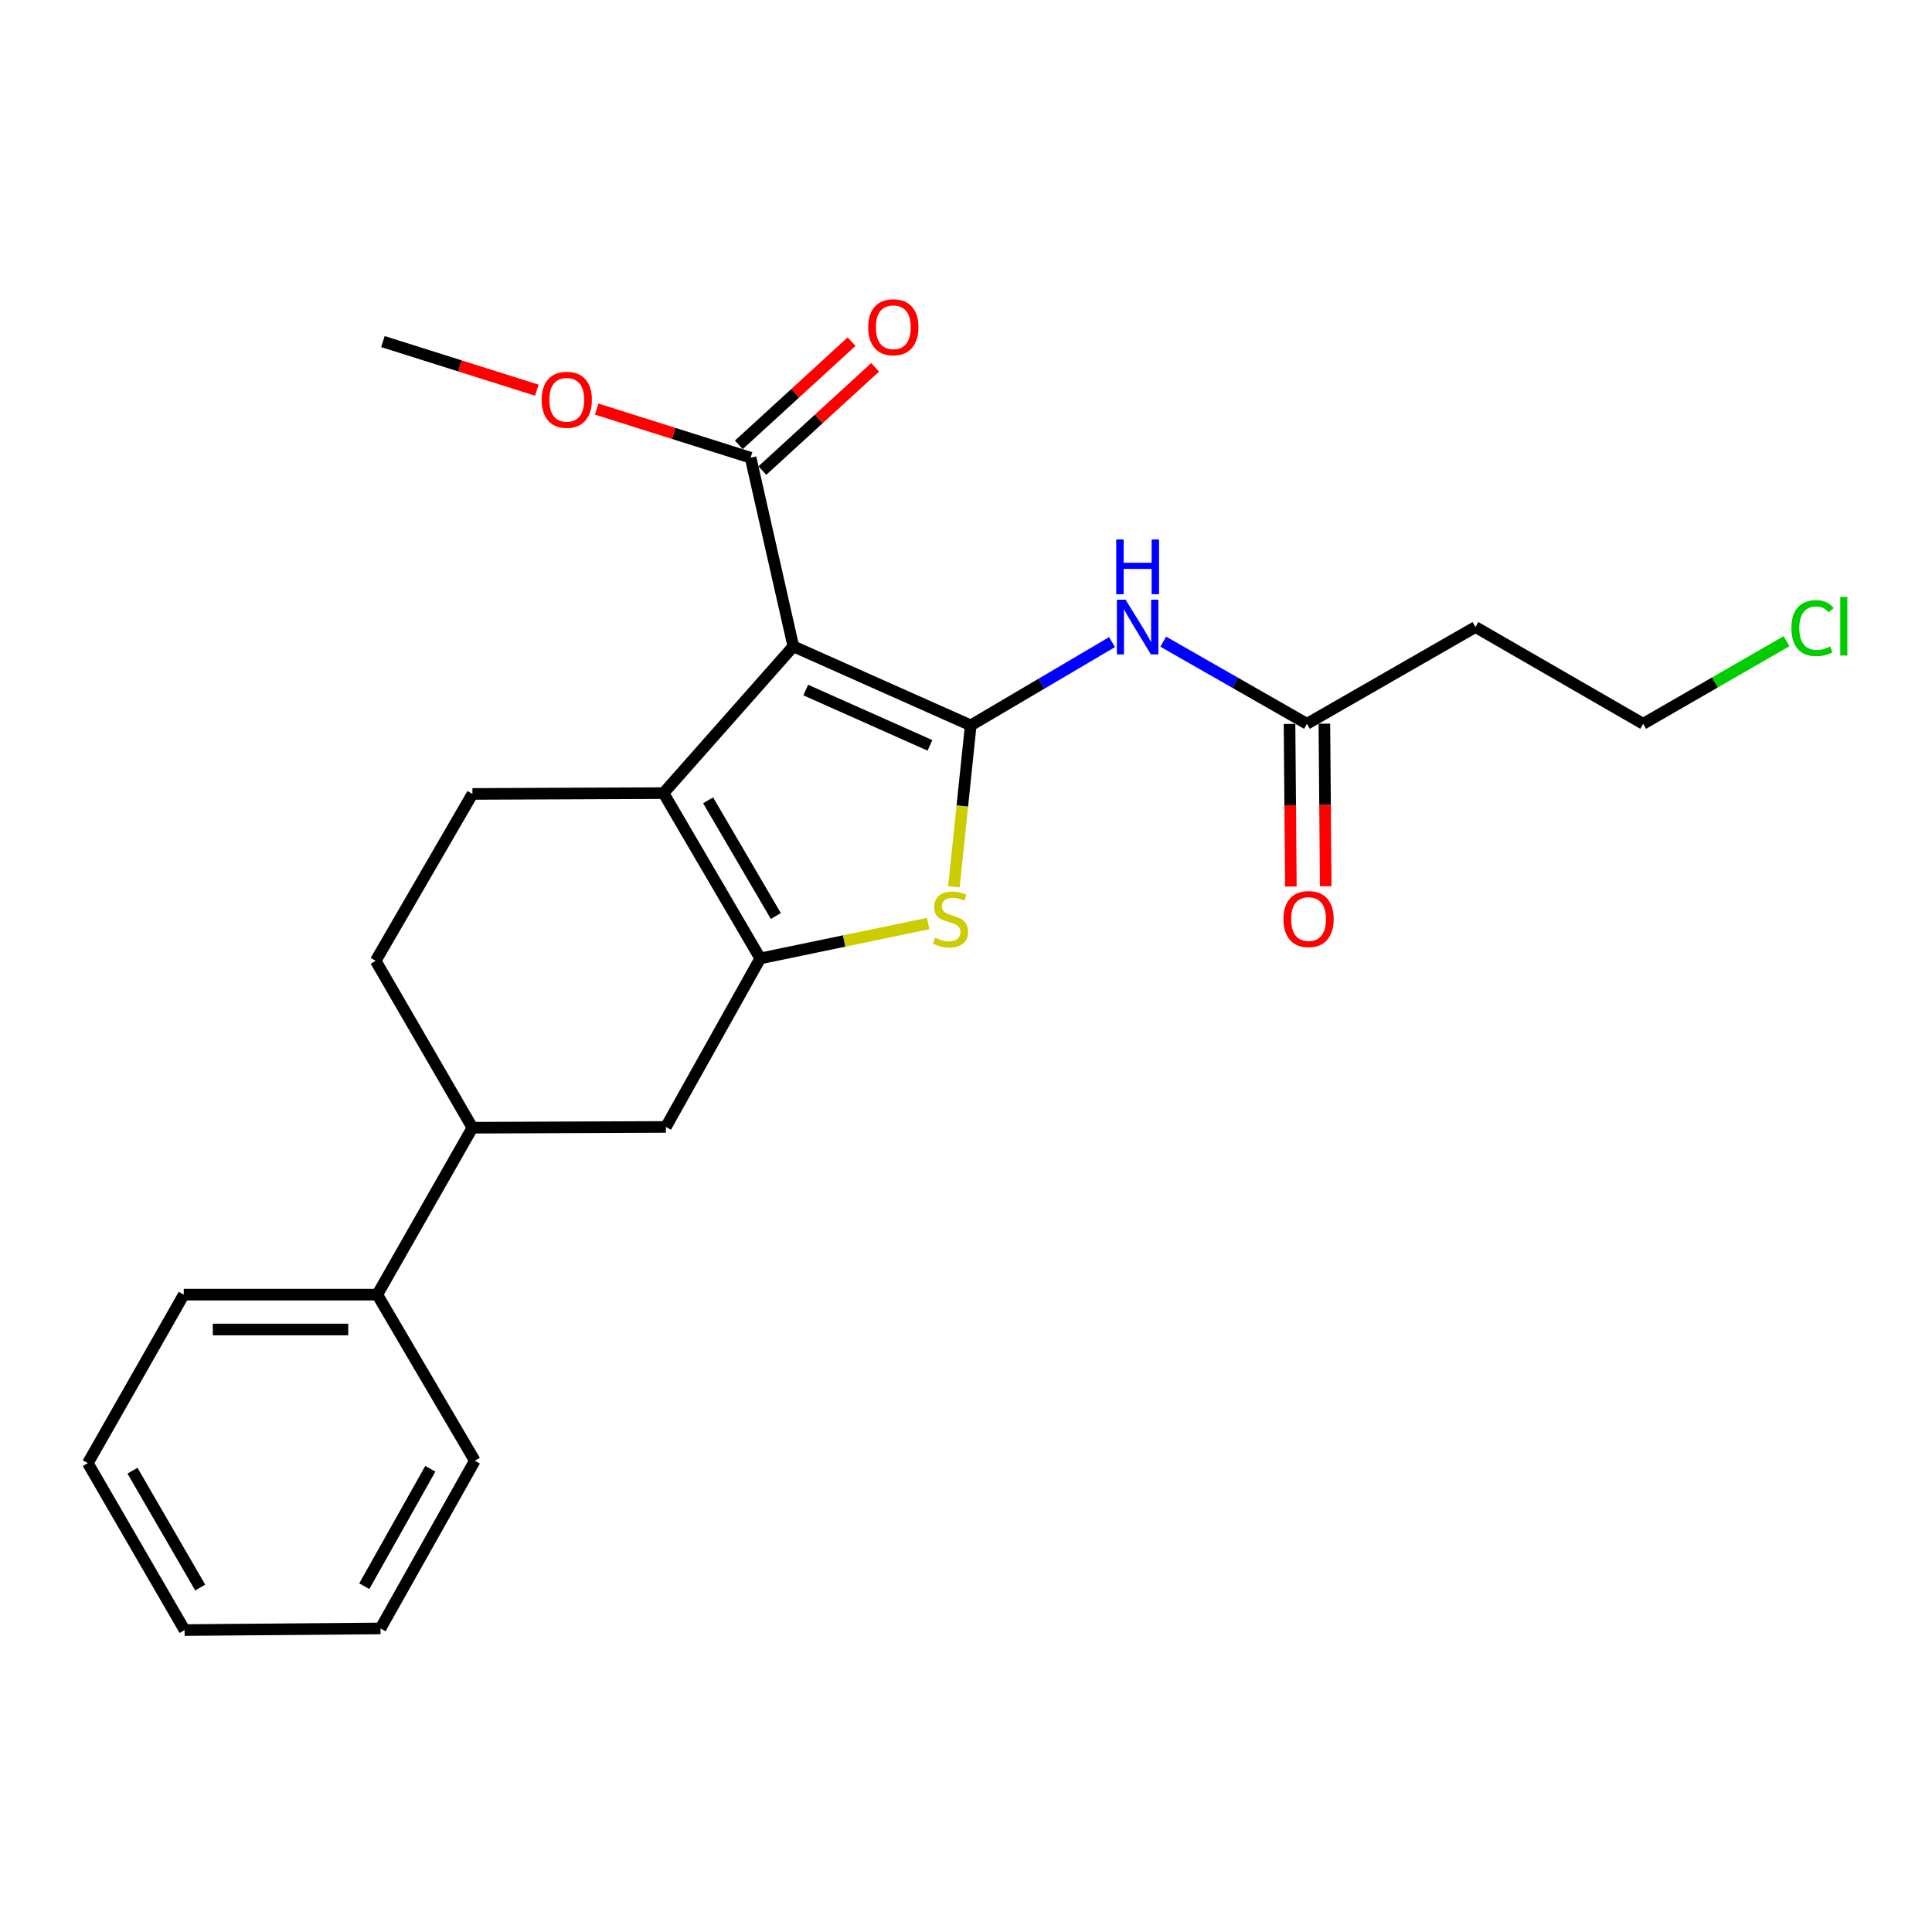 <?xml version='1.0' encoding='iso-8859-1'?>
<svg version='1.1' baseProfile='full'
              xmlns='http://www.w3.org/2000/svg'
                      xmlns:rdkit='http://www.rdkit.org/xml'
                      xmlns:xlink='http://www.w3.org/1999/xlink'
                  xml:space='preserve'
width='1000px' height='1000px' viewBox='0 0 1000 1000'>
<!-- END OF HEADER -->
<rect style='opacity:1.0;fill:#FFFFFF;stroke:none' width='1000' height='1000' x='0' y='0'> </rect>
<path class='bond-0' d='M 502.445,375.455 L 410.624,334.559' style='fill:none;fill-rule:evenodd;stroke:#000000;stroke-width:6px;stroke-linecap:butt;stroke-linejoin:miter;stroke-opacity:1' />
<path class='bond-0' d='M 481.333,385.797 L 417.058,357.171' style='fill:none;fill-rule:evenodd;stroke:#000000;stroke-width:6px;stroke-linecap:butt;stroke-linejoin:miter;stroke-opacity:1' />
<path class='bond-3' d='M 502.445,375.455 L 498.091,417.22' style='fill:none;fill-rule:evenodd;stroke:#000000;stroke-width:6px;stroke-linecap:butt;stroke-linejoin:miter;stroke-opacity:1' />
<path class='bond-3' d='M 498.091,417.22 L 493.737,458.985' style='fill:none;fill-rule:evenodd;stroke:#CCCC00;stroke-width:6px;stroke-linecap:butt;stroke-linejoin:miter;stroke-opacity:1' />
<path class='bond-4' d='M 502.445,375.455 L 539.016,353.904' style='fill:none;fill-rule:evenodd;stroke:#000000;stroke-width:6px;stroke-linecap:butt;stroke-linejoin:miter;stroke-opacity:1' />
<path class='bond-4' d='M 539.016,353.904 L 575.588,332.354' style='fill:none;fill-rule:evenodd;stroke:#0000FF;stroke-width:6px;stroke-linecap:butt;stroke-linejoin:miter;stroke-opacity:1' />
<path class='bond-2' d='M 410.624,334.559 L 343.434,410.517' style='fill:none;fill-rule:evenodd;stroke:#000000;stroke-width:6px;stroke-linecap:butt;stroke-linejoin:miter;stroke-opacity:1' />
<path class='bond-5' d='M 410.624,334.559 L 388.508,236.906' style='fill:none;fill-rule:evenodd;stroke:#000000;stroke-width:6px;stroke-linecap:butt;stroke-linejoin:miter;stroke-opacity:1' />
<path class='bond-1' d='M 393.508,496.075 L 436.958,487.053' style='fill:none;fill-rule:evenodd;stroke:#000000;stroke-width:6px;stroke-linecap:butt;stroke-linejoin:miter;stroke-opacity:1' />
<path class='bond-1' d='M 436.958,487.053 L 480.408,478.03' style='fill:none;fill-rule:evenodd;stroke:#CCCC00;stroke-width:6px;stroke-linecap:butt;stroke-linejoin:miter;stroke-opacity:1' />
<path class='bond-6' d='M 393.508,496.075 L 344.687,583.297' style='fill:none;fill-rule:evenodd;stroke:#000000;stroke-width:6px;stroke-linecap:butt;stroke-linejoin:miter;stroke-opacity:1' />
<path class='bond-24' d='M 393.508,496.075 L 343.434,410.517' style='fill:none;fill-rule:evenodd;stroke:#000000;stroke-width:6px;stroke-linecap:butt;stroke-linejoin:miter;stroke-opacity:1' />
<path class='bond-24' d='M 401.564,474.131 L 366.513,414.24' style='fill:none;fill-rule:evenodd;stroke:#000000;stroke-width:6px;stroke-linecap:butt;stroke-linejoin:miter;stroke-opacity:1' />
<path class='bond-8' d='M 343.434,410.517 L 244.528,410.938' style='fill:none;fill-rule:evenodd;stroke:#000000;stroke-width:6px;stroke-linecap:butt;stroke-linejoin:miter;stroke-opacity:1' />
<path class='bond-7' d='M 602.098,332.128 L 639.287,353.381' style='fill:none;fill-rule:evenodd;stroke:#0000FF;stroke-width:6px;stroke-linecap:butt;stroke-linejoin:miter;stroke-opacity:1' />
<path class='bond-7' d='M 639.287,353.381 L 676.477,374.633' style='fill:none;fill-rule:evenodd;stroke:#000000;stroke-width:6px;stroke-linecap:butt;stroke-linejoin:miter;stroke-opacity:1' />
<path class='bond-11' d='M 394.597,243.559 L 423.782,216.849' style='fill:none;fill-rule:evenodd;stroke:#000000;stroke-width:6px;stroke-linecap:butt;stroke-linejoin:miter;stroke-opacity:1' />
<path class='bond-11' d='M 423.782,216.849 L 452.967,190.138' style='fill:none;fill-rule:evenodd;stroke:#FF0000;stroke-width:6px;stroke-linecap:butt;stroke-linejoin:miter;stroke-opacity:1' />
<path class='bond-11' d='M 382.419,230.253 L 411.604,203.543' style='fill:none;fill-rule:evenodd;stroke:#000000;stroke-width:6px;stroke-linecap:butt;stroke-linejoin:miter;stroke-opacity:1' />
<path class='bond-11' d='M 411.604,203.543 L 440.789,176.832' style='fill:none;fill-rule:evenodd;stroke:#FF0000;stroke-width:6px;stroke-linecap:butt;stroke-linejoin:miter;stroke-opacity:1' />
<path class='bond-15' d='M 388.508,236.906 L 348.681,224.327' style='fill:none;fill-rule:evenodd;stroke:#000000;stroke-width:6px;stroke-linecap:butt;stroke-linejoin:miter;stroke-opacity:1' />
<path class='bond-15' d='M 348.681,224.327 L 308.855,211.748' style='fill:none;fill-rule:evenodd;stroke:#FF0000;stroke-width:6px;stroke-linecap:butt;stroke-linejoin:miter;stroke-opacity:1' />
<path class='bond-9' d='M 344.687,583.297 L 244.528,583.708' style='fill:none;fill-rule:evenodd;stroke:#000000;stroke-width:6px;stroke-linecap:butt;stroke-linejoin:miter;stroke-opacity:1' />
<path class='bond-12' d='M 676.477,374.633 L 763.688,324.549' style='fill:none;fill-rule:evenodd;stroke:#000000;stroke-width:6px;stroke-linecap:butt;stroke-linejoin:miter;stroke-opacity:1' />
<path class='bond-13' d='M 667.458,374.707 L 667.805,416.78' style='fill:none;fill-rule:evenodd;stroke:#000000;stroke-width:6px;stroke-linecap:butt;stroke-linejoin:miter;stroke-opacity:1' />
<path class='bond-13' d='M 667.805,416.78 L 668.151,458.852' style='fill:none;fill-rule:evenodd;stroke:#FF0000;stroke-width:6px;stroke-linecap:butt;stroke-linejoin:miter;stroke-opacity:1' />
<path class='bond-13' d='M 685.495,374.559 L 685.842,416.631' style='fill:none;fill-rule:evenodd;stroke:#000000;stroke-width:6px;stroke-linecap:butt;stroke-linejoin:miter;stroke-opacity:1' />
<path class='bond-13' d='M 685.842,416.631 L 686.188,458.704' style='fill:none;fill-rule:evenodd;stroke:#FF0000;stroke-width:6px;stroke-linecap:butt;stroke-linejoin:miter;stroke-opacity:1' />
<path class='bond-10' d='M 244.528,410.938 L 194.444,497.318' style='fill:none;fill-rule:evenodd;stroke:#000000;stroke-width:6px;stroke-linecap:butt;stroke-linejoin:miter;stroke-opacity:1' />
<path class='bond-14' d='M 244.528,583.708 L 195.276,670.107' style='fill:none;fill-rule:evenodd;stroke:#000000;stroke-width:6px;stroke-linecap:butt;stroke-linejoin:miter;stroke-opacity:1' />
<path class='bond-25' d='M 244.528,583.708 L 194.444,497.318' style='fill:none;fill-rule:evenodd;stroke:#000000;stroke-width:6px;stroke-linecap:butt;stroke-linejoin:miter;stroke-opacity:1' />
<path class='bond-17' d='M 763.688,324.549 L 850.498,374.633' style='fill:none;fill-rule:evenodd;stroke:#000000;stroke-width:6px;stroke-linecap:butt;stroke-linejoin:miter;stroke-opacity:1' />
<path class='bond-18' d='M 195.276,670.107 L 95.118,670.107' style='fill:none;fill-rule:evenodd;stroke:#000000;stroke-width:6px;stroke-linecap:butt;stroke-linejoin:miter;stroke-opacity:1' />
<path class='bond-18' d='M 180.252,688.145 L 110.142,688.145' style='fill:none;fill-rule:evenodd;stroke:#000000;stroke-width:6px;stroke-linecap:butt;stroke-linejoin:miter;stroke-opacity:1' />
<path class='bond-19' d='M 195.276,670.107 L 245.771,756.066' style='fill:none;fill-rule:evenodd;stroke:#000000;stroke-width:6px;stroke-linecap:butt;stroke-linejoin:miter;stroke-opacity:1' />
<path class='bond-20' d='M 277.865,201.96 L 238.034,189.381' style='fill:none;fill-rule:evenodd;stroke:#FF0000;stroke-width:6px;stroke-linecap:butt;stroke-linejoin:miter;stroke-opacity:1' />
<path class='bond-20' d='M 238.034,189.381 L 198.202,176.801' style='fill:none;fill-rule:evenodd;stroke:#000000;stroke-width:6px;stroke-linecap:butt;stroke-linejoin:miter;stroke-opacity:1' />
<path class='bond-16' d='M 924.702,331.877 L 887.6,353.255' style='fill:none;fill-rule:evenodd;stroke:#00CC00;stroke-width:6px;stroke-linecap:butt;stroke-linejoin:miter;stroke-opacity:1' />
<path class='bond-16' d='M 887.6,353.255 L 850.498,374.633' style='fill:none;fill-rule:evenodd;stroke:#000000;stroke-width:6px;stroke-linecap:butt;stroke-linejoin:miter;stroke-opacity:1' />
<path class='bond-22' d='M 95.118,670.107 L 45.455,757.319' style='fill:none;fill-rule:evenodd;stroke:#000000;stroke-width:6px;stroke-linecap:butt;stroke-linejoin:miter;stroke-opacity:1' />
<path class='bond-21' d='M 245.771,756.066 L 196.95,842.876' style='fill:none;fill-rule:evenodd;stroke:#000000;stroke-width:6px;stroke-linecap:butt;stroke-linejoin:miter;stroke-opacity:1' />
<path class='bond-21' d='M 222.726,760.246 L 188.551,821.013' style='fill:none;fill-rule:evenodd;stroke:#000000;stroke-width:6px;stroke-linecap:butt;stroke-linejoin:miter;stroke-opacity:1' />
<path class='bond-23' d='M 196.95,842.876 L 95.539,843.718' style='fill:none;fill-rule:evenodd;stroke:#000000;stroke-width:6px;stroke-linecap:butt;stroke-linejoin:miter;stroke-opacity:1' />
<path class='bond-26' d='M 45.455,757.319 L 95.539,843.718' style='fill:none;fill-rule:evenodd;stroke:#000000;stroke-width:6px;stroke-linecap:butt;stroke-linejoin:miter;stroke-opacity:1' />
<path class='bond-26' d='M 68.572,761.232 L 103.631,821.712' style='fill:none;fill-rule:evenodd;stroke:#000000;stroke-width:6px;stroke-linecap:butt;stroke-linejoin:miter;stroke-opacity:1' />
<path  class='atom-4' d='M 484.003 485.343
Q 484.323 485.463, 485.643 486.023
Q 486.963 486.583, 488.403 486.943
Q 489.883 487.263, 491.323 487.263
Q 494.003 487.263, 495.563 485.983
Q 497.123 484.663, 497.123 482.383
Q 497.123 480.823, 496.323 479.863
Q 495.563 478.903, 494.363 478.383
Q 493.163 477.863, 491.163 477.263
Q 488.643 476.503, 487.123 475.783
Q 485.643 475.063, 484.563 473.543
Q 483.523 472.023, 483.523 469.463
Q 483.523 465.903, 485.923 463.703
Q 488.363 461.503, 493.163 461.503
Q 496.443 461.503, 500.163 463.063
L 499.243 466.143
Q 495.843 464.743, 493.283 464.743
Q 490.523 464.743, 489.003 465.903
Q 487.483 467.023, 487.523 468.983
Q 487.523 470.503, 488.283 471.423
Q 489.083 472.343, 490.203 472.863
Q 491.363 473.383, 493.283 473.983
Q 495.843 474.783, 497.363 475.583
Q 498.883 476.383, 499.963 478.023
Q 501.083 479.623, 501.083 482.383
Q 501.083 486.303, 498.443 488.423
Q 495.843 490.503, 491.483 490.503
Q 488.963 490.503, 487.043 489.943
Q 485.163 489.423, 482.923 488.503
L 484.003 485.343
' fill='#CCCC00'/>
<path  class='atom-5' d='M 582.574 310.389
L 591.854 325.389
Q 592.774 326.869, 594.254 329.549
Q 595.734 332.229, 595.814 332.389
L 595.814 310.389
L 599.574 310.389
L 599.574 338.709
L 595.694 338.709
L 585.734 322.309
Q 584.574 320.389, 583.334 318.189
Q 582.134 315.989, 581.774 315.309
L 581.774 338.709
L 578.094 338.709
L 578.094 310.389
L 582.574 310.389
' fill='#0000FF'/>
<path  class='atom-5' d='M 577.754 279.237
L 581.594 279.237
L 581.594 291.277
L 596.074 291.277
L 596.074 279.237
L 599.914 279.237
L 599.914 307.557
L 596.074 307.557
L 596.074 294.477
L 581.594 294.477
L 581.594 307.557
L 577.754 307.557
L 577.754 279.237
' fill='#0000FF'/>
<path  class='atom-12' d='M 449.381 169.376
Q 449.381 162.576, 452.741 158.776
Q 456.101 154.976, 462.381 154.976
Q 468.661 154.976, 472.021 158.776
Q 475.381 162.576, 475.381 169.376
Q 475.381 176.256, 471.981 180.176
Q 468.581 184.056, 462.381 184.056
Q 456.141 184.056, 452.741 180.176
Q 449.381 176.296, 449.381 169.376
M 462.381 180.856
Q 466.701 180.856, 469.021 177.976
Q 471.381 175.056, 471.381 169.376
Q 471.381 163.816, 469.021 161.016
Q 466.701 158.176, 462.381 158.176
Q 458.061 158.176, 455.701 160.976
Q 453.381 163.776, 453.381 169.376
Q 453.381 175.096, 455.701 177.976
Q 458.061 180.856, 462.381 180.856
' fill='#FF0000'/>
<path  class='atom-14' d='M 664.308 475.703
Q 664.308 468.903, 667.668 465.103
Q 671.028 461.303, 677.308 461.303
Q 683.588 461.303, 686.948 465.103
Q 690.308 468.903, 690.308 475.703
Q 690.308 482.583, 686.908 486.503
Q 683.508 490.383, 677.308 490.383
Q 671.068 490.383, 667.668 486.503
Q 664.308 482.623, 664.308 475.703
M 677.308 487.183
Q 681.628 487.183, 683.948 484.303
Q 686.308 481.383, 686.308 475.703
Q 686.308 470.143, 683.948 467.343
Q 681.628 464.503, 677.308 464.503
Q 672.988 464.503, 670.628 467.303
Q 668.308 470.103, 668.308 475.703
Q 668.308 481.423, 670.628 484.303
Q 672.988 487.183, 677.308 487.183
' fill='#FF0000'/>
<path  class='atom-16' d='M 280.36 206.934
Q 280.36 200.134, 283.72 196.334
Q 287.08 192.534, 293.36 192.534
Q 299.64 192.534, 303 196.334
Q 306.36 200.134, 306.36 206.934
Q 306.36 213.814, 302.96 217.734
Q 299.56 221.614, 293.36 221.614
Q 287.12 221.614, 283.72 217.734
Q 280.36 213.854, 280.36 206.934
M 293.36 218.414
Q 297.68 218.414, 300 215.534
Q 302.36 212.614, 302.36 206.934
Q 302.36 201.374, 300 198.574
Q 297.68 195.734, 293.36 195.734
Q 289.04 195.734, 286.68 198.534
Q 284.36 201.334, 284.36 206.934
Q 284.36 212.654, 286.68 215.534
Q 289.04 218.414, 293.36 218.414
' fill='#FF0000'/>
<path  class='atom-17' d='M 927.231 325.108
Q 927.231 318.068, 930.511 314.388
Q 933.831 310.668, 940.111 310.668
Q 945.951 310.668, 949.071 314.788
L 946.431 316.948
Q 944.151 313.948, 940.111 313.948
Q 935.831 313.948, 933.551 316.828
Q 931.311 319.668, 931.311 325.108
Q 931.311 330.708, 933.631 333.588
Q 935.991 336.468, 940.551 336.468
Q 943.671 336.468, 947.311 334.588
L 948.431 337.588
Q 946.951 338.548, 944.711 339.108
Q 942.471 339.668, 939.991 339.668
Q 933.831 339.668, 930.511 335.908
Q 927.231 332.148, 927.231 325.108
' fill='#00CC00'/>
<path  class='atom-17' d='M 952.511 308.948
L 956.191 308.948
L 956.191 339.308
L 952.511 339.308
L 952.511 308.948
' fill='#00CC00'/>
</svg>
